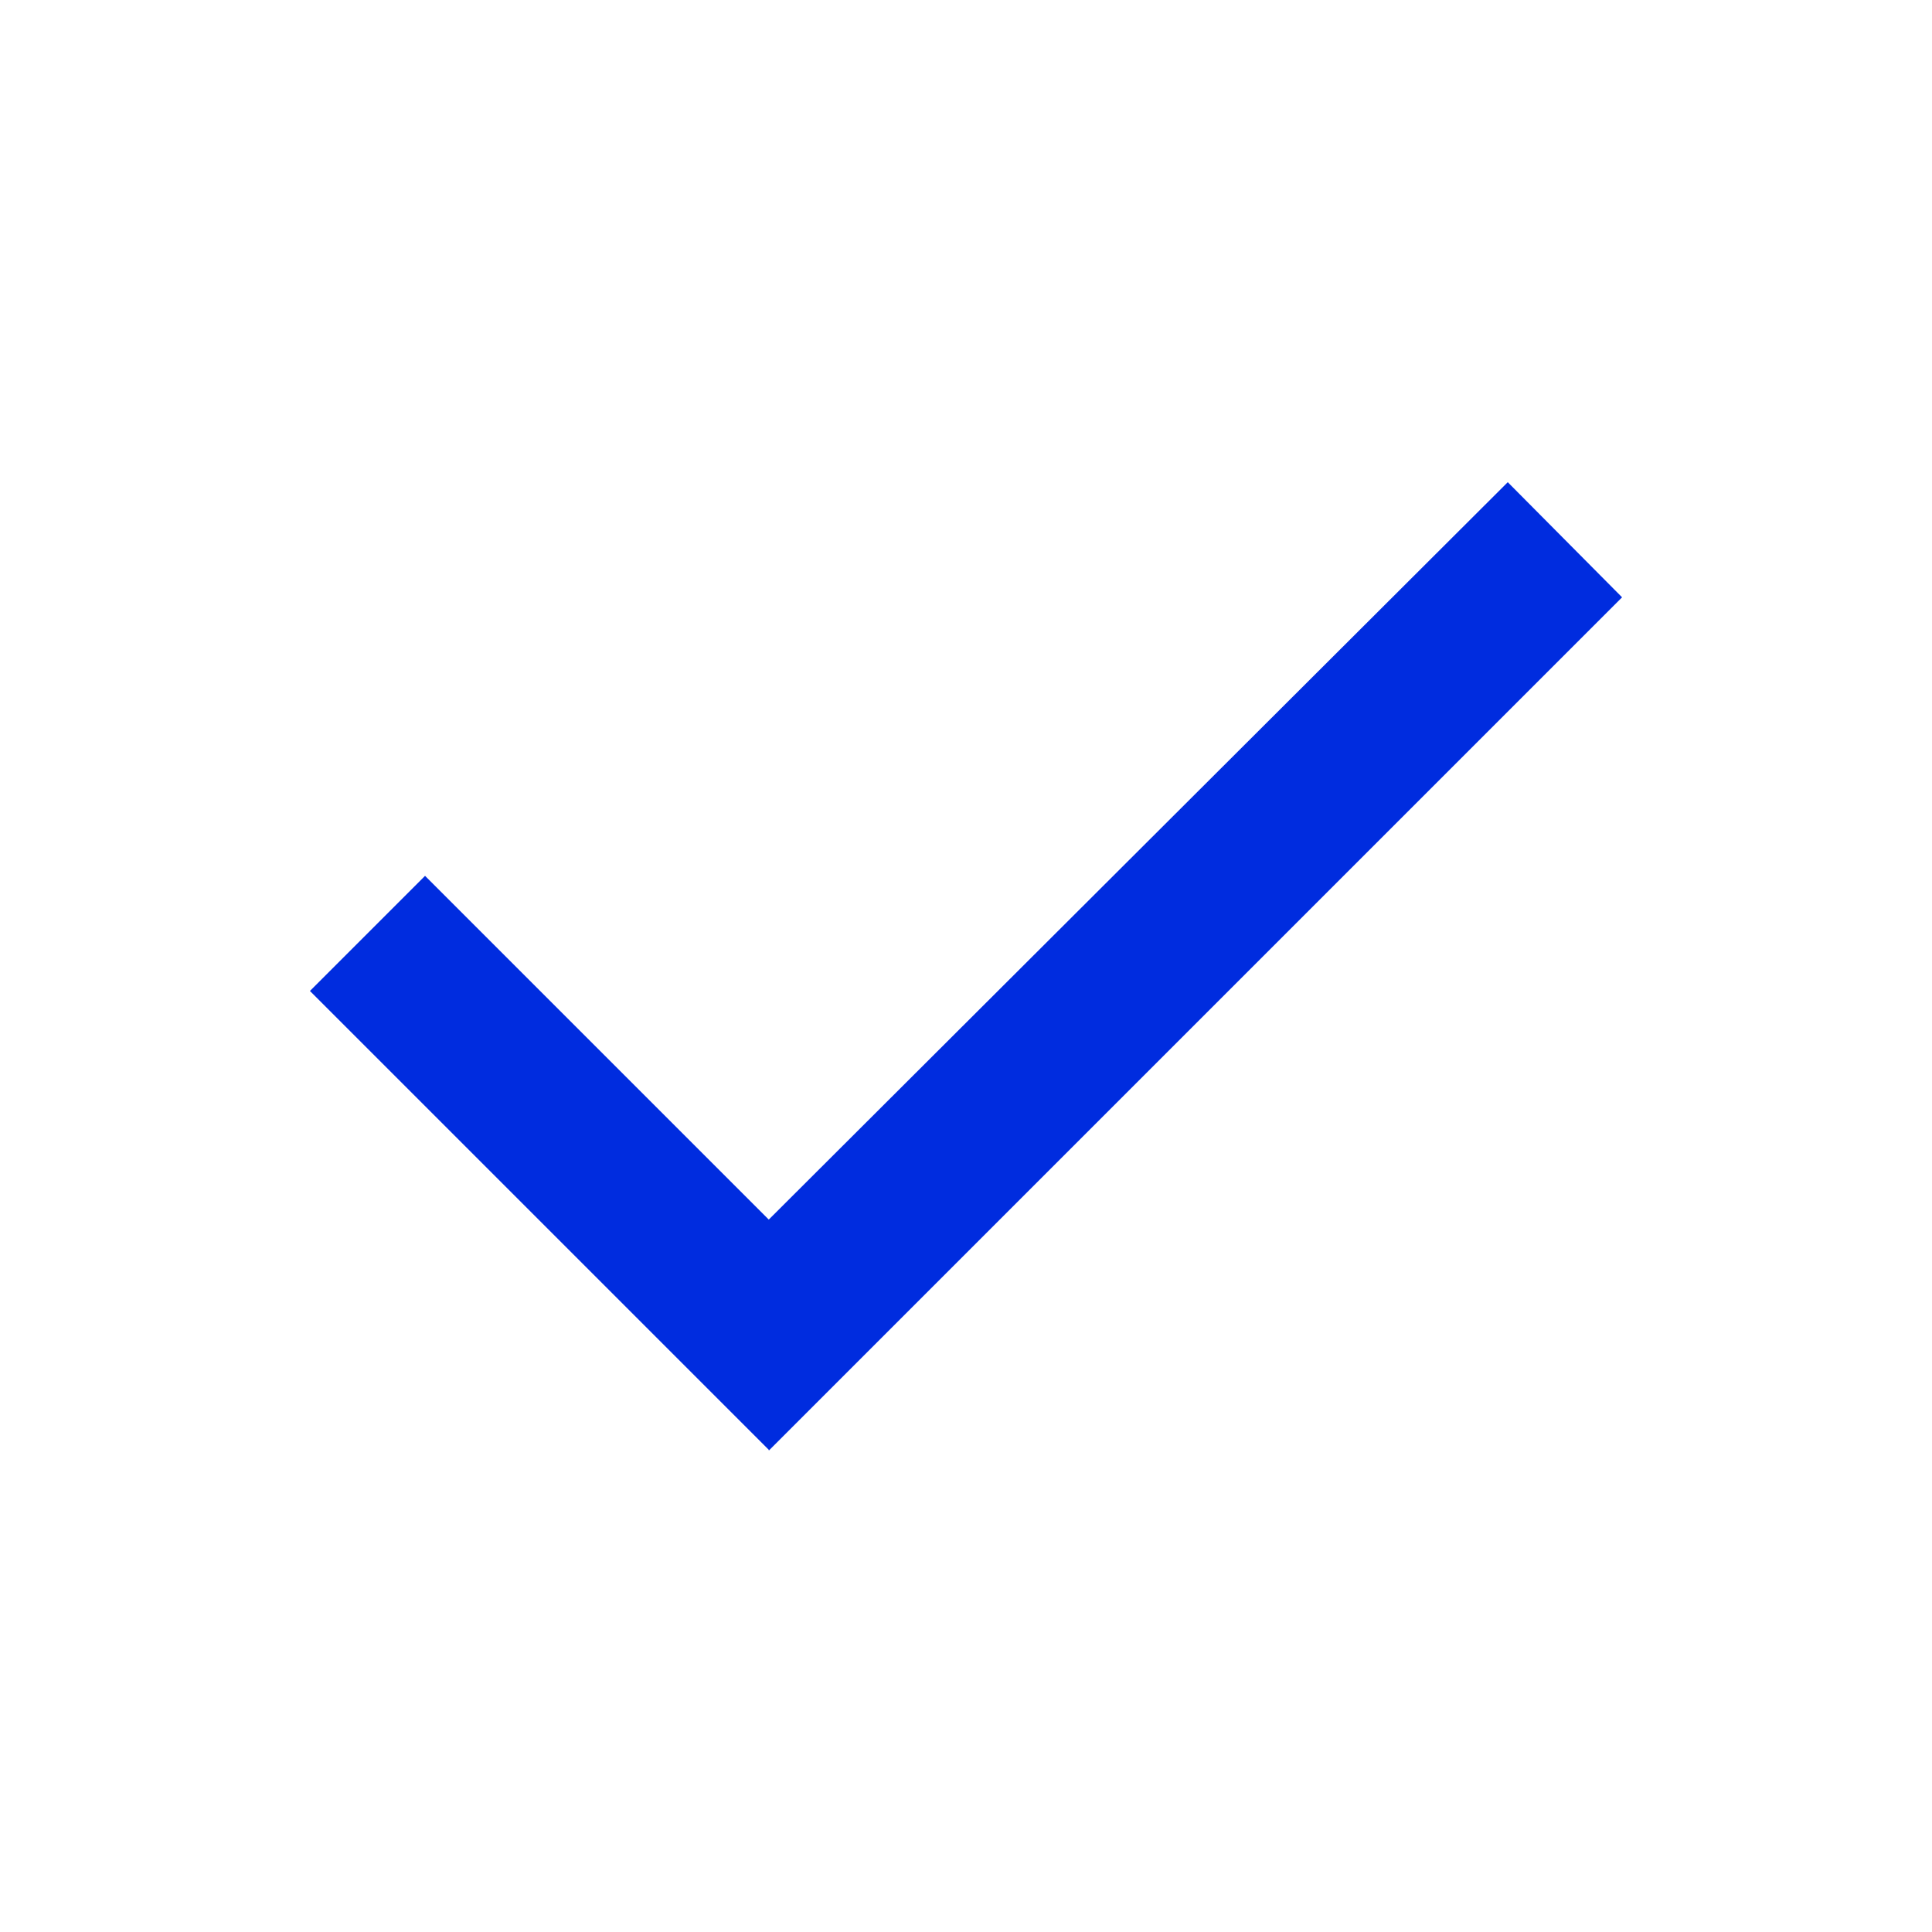 <?xml version="1.0" encoding="UTF-8"?><svg id="Artwork" xmlns="http://www.w3.org/2000/svg" viewBox="0 0 24 24"><defs><style>.cls-1{fill:#002cdf;}</style></defs><path class="cls-1" d="M9.55,18.01L3.85,12.31l1.43-1.43,4.27,4.27L18.73,5.99l1.42,1.43-10.6,10.6Z"/></svg>